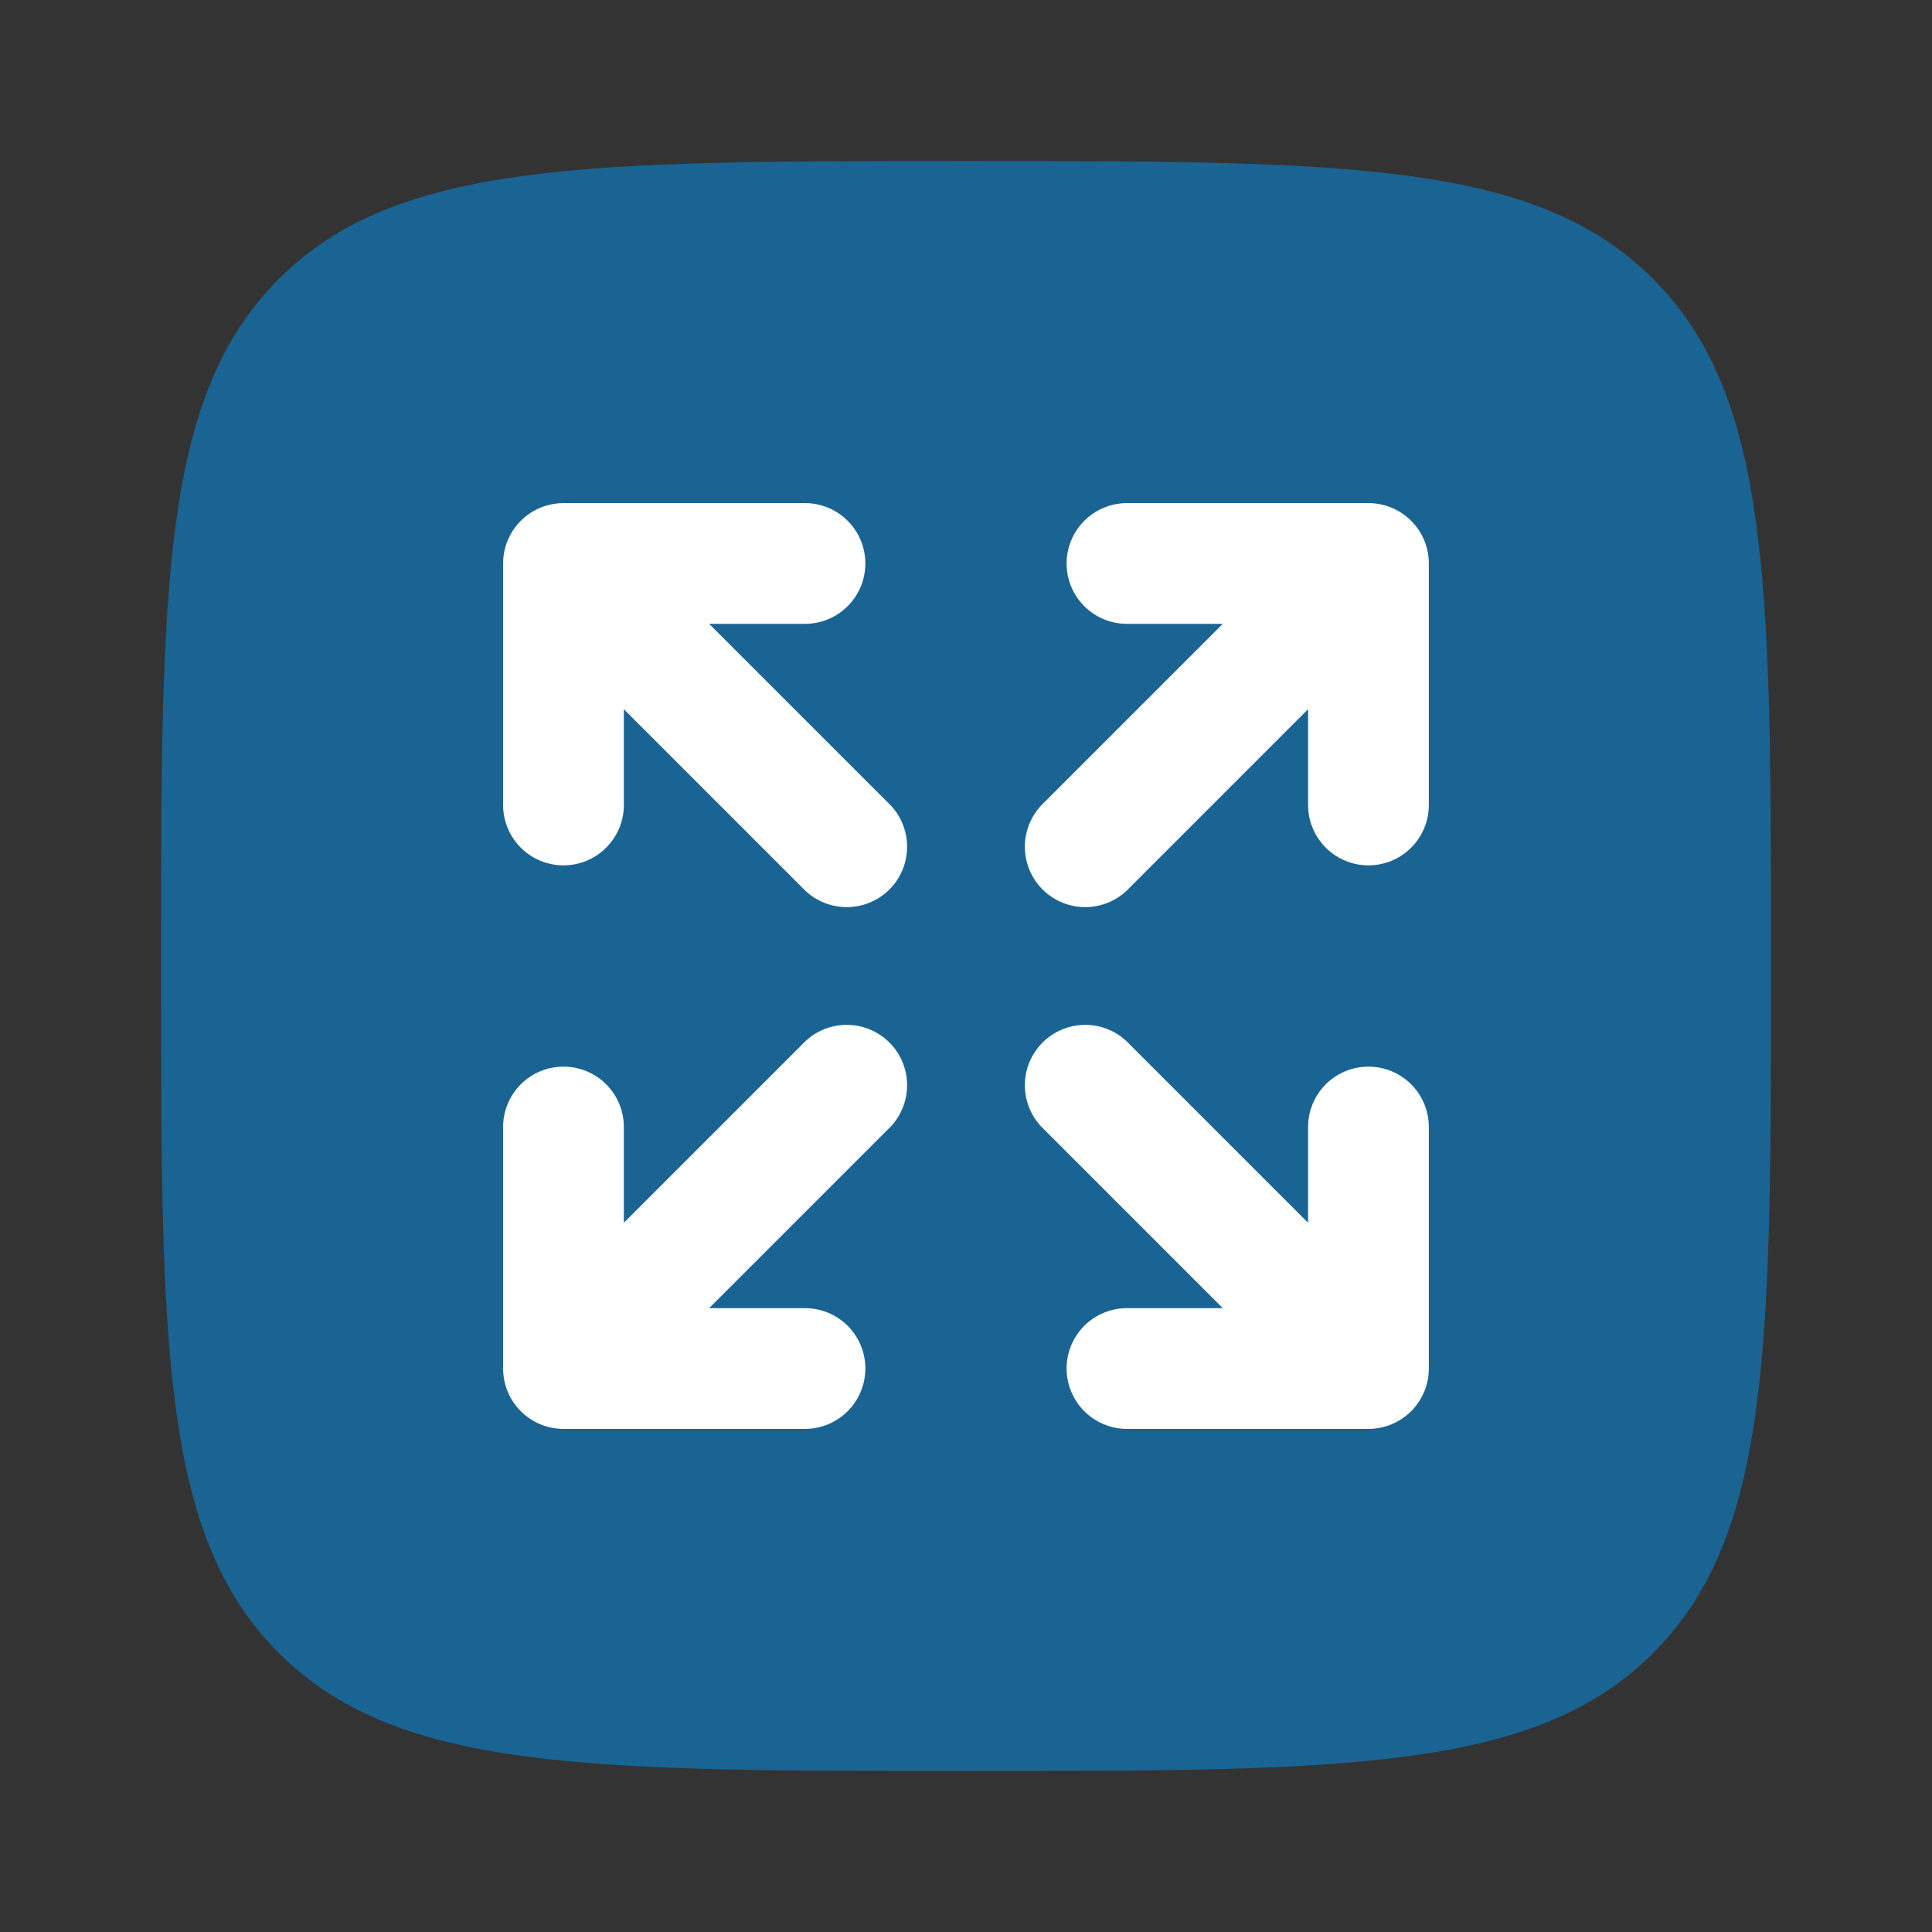 <svg width="32" height="32" viewBox="0 0 32 32" fill="none" xmlns="http://www.w3.org/2000/svg">
<rect x="0" y="0" width="32" height="32" fill="#333333" stroke="none"/>
<path opacity="0.5" d="M2.667 16C2.667 9.715 2.667 6.572 4.619 4.619C6.574 2.667 9.715 2.667 16 2.667C22.286 2.667 25.428 2.667 27.38 4.619C29.334 6.573 29.334 9.715 29.334 16C29.334 22.285 29.334 25.428 27.38 27.38C25.43 29.333 22.286 29.333 16 29.333C9.715 29.333 6.572 29.333 4.619 27.38C2.667 25.429 2.667 22.285 2.667 16Z" fill="#0096F3"/>
<path d="M17.666 9.333C17.666 9.885 18.114 10.333 18.666 10.333H20.253L17.293 13.293C17.195 13.385 17.116 13.495 17.061 13.618C17.007 13.741 16.977 13.873 16.975 14.007C16.973 14.142 16.997 14.275 17.047 14.399C17.098 14.524 17.173 14.637 17.268 14.732C17.363 14.827 17.476 14.902 17.6 14.952C17.725 15.002 17.858 15.027 17.992 15.025C18.127 15.022 18.259 14.993 18.382 14.938C18.504 14.884 18.615 14.805 18.706 14.707L21.666 11.747V13.333C21.666 13.598 21.772 13.853 21.959 14.04C22.147 14.228 22.401 14.333 22.666 14.333C22.932 14.333 23.186 14.228 23.373 14.04C23.561 13.853 23.666 13.598 23.666 13.333V9.333C23.666 9.068 23.561 8.814 23.373 8.626C23.186 8.439 22.932 8.333 22.666 8.333H18.666C18.401 8.333 18.147 8.439 17.959 8.626C17.772 8.814 17.666 9.068 17.666 9.333ZM14.706 18.707C14.805 18.615 14.883 18.505 14.938 18.382C14.993 18.259 15.022 18.127 15.024 17.993C15.027 17.858 15.002 17.725 14.952 17.601C14.902 17.476 14.827 17.363 14.732 17.268C14.637 17.173 14.524 17.098 14.399 17.048C14.275 16.997 14.141 16.973 14.007 16.975C13.873 16.977 13.74 17.007 13.618 17.061C13.495 17.116 13.385 17.195 13.293 17.293L10.333 20.253V18.667C10.333 18.401 10.228 18.147 10.04 17.959C9.853 17.772 9.598 17.667 9.333 17.667C9.068 17.667 8.813 17.772 8.626 17.959C8.438 18.147 8.333 18.401 8.333 18.667V22.667C8.333 23.219 8.781 23.667 9.333 23.667H13.333C13.598 23.667 13.853 23.561 14.04 23.374C14.228 23.186 14.333 22.932 14.333 22.667C14.333 22.401 14.228 22.147 14.04 21.959C13.853 21.772 13.598 21.667 13.333 21.667H11.746L14.706 18.707ZM14.333 9.333C14.333 9.598 14.228 9.853 14.04 10.04C13.853 10.228 13.598 10.333 13.333 10.333H11.746L14.706 13.293C14.805 13.385 14.883 13.495 14.938 13.618C14.993 13.741 15.022 13.873 15.024 14.007C15.027 14.142 15.002 14.275 14.952 14.399C14.902 14.524 14.827 14.637 14.732 14.732C14.637 14.827 14.524 14.902 14.399 14.952C14.275 15.002 14.141 15.027 14.007 15.025C13.873 15.022 13.74 14.993 13.618 14.938C13.495 14.884 13.385 14.805 13.293 14.707L10.333 11.747V13.333C10.333 13.598 10.228 13.853 10.04 14.04C9.853 14.228 9.598 14.333 9.333 14.333C9.068 14.333 8.813 14.228 8.626 14.04C8.438 13.853 8.333 13.598 8.333 13.333V9.333C8.333 9.068 8.438 8.814 8.626 8.626C8.813 8.439 9.068 8.333 9.333 8.333H13.333C13.598 8.333 13.853 8.439 14.04 8.626C14.228 8.814 14.333 9.068 14.333 9.333ZM17.293 18.707C17.195 18.615 17.116 18.505 17.061 18.382C17.007 18.259 16.977 18.127 16.975 17.993C16.973 17.858 16.997 17.725 17.047 17.601C17.098 17.476 17.173 17.363 17.268 17.268C17.363 17.173 17.476 17.098 17.6 17.048C17.725 16.997 17.858 16.973 17.992 16.975C18.127 16.977 18.259 17.007 18.382 17.061C18.504 17.116 18.615 17.195 18.706 17.293L21.666 20.253V18.667C21.666 18.401 21.772 18.147 21.959 17.959C22.147 17.772 22.401 17.667 22.666 17.667C22.932 17.667 23.186 17.772 23.373 17.959C23.561 18.147 23.666 18.401 23.666 18.667V22.667C23.666 22.932 23.561 23.186 23.373 23.374C23.186 23.561 22.932 23.667 22.666 23.667H18.666C18.401 23.667 18.147 23.561 17.959 23.374C17.772 23.186 17.666 22.932 17.666 22.667C17.666 22.401 17.772 22.147 17.959 21.959C18.147 21.772 18.401 21.667 18.666 21.667H20.253L17.293 18.707Z" fill="white"/>
</svg>

